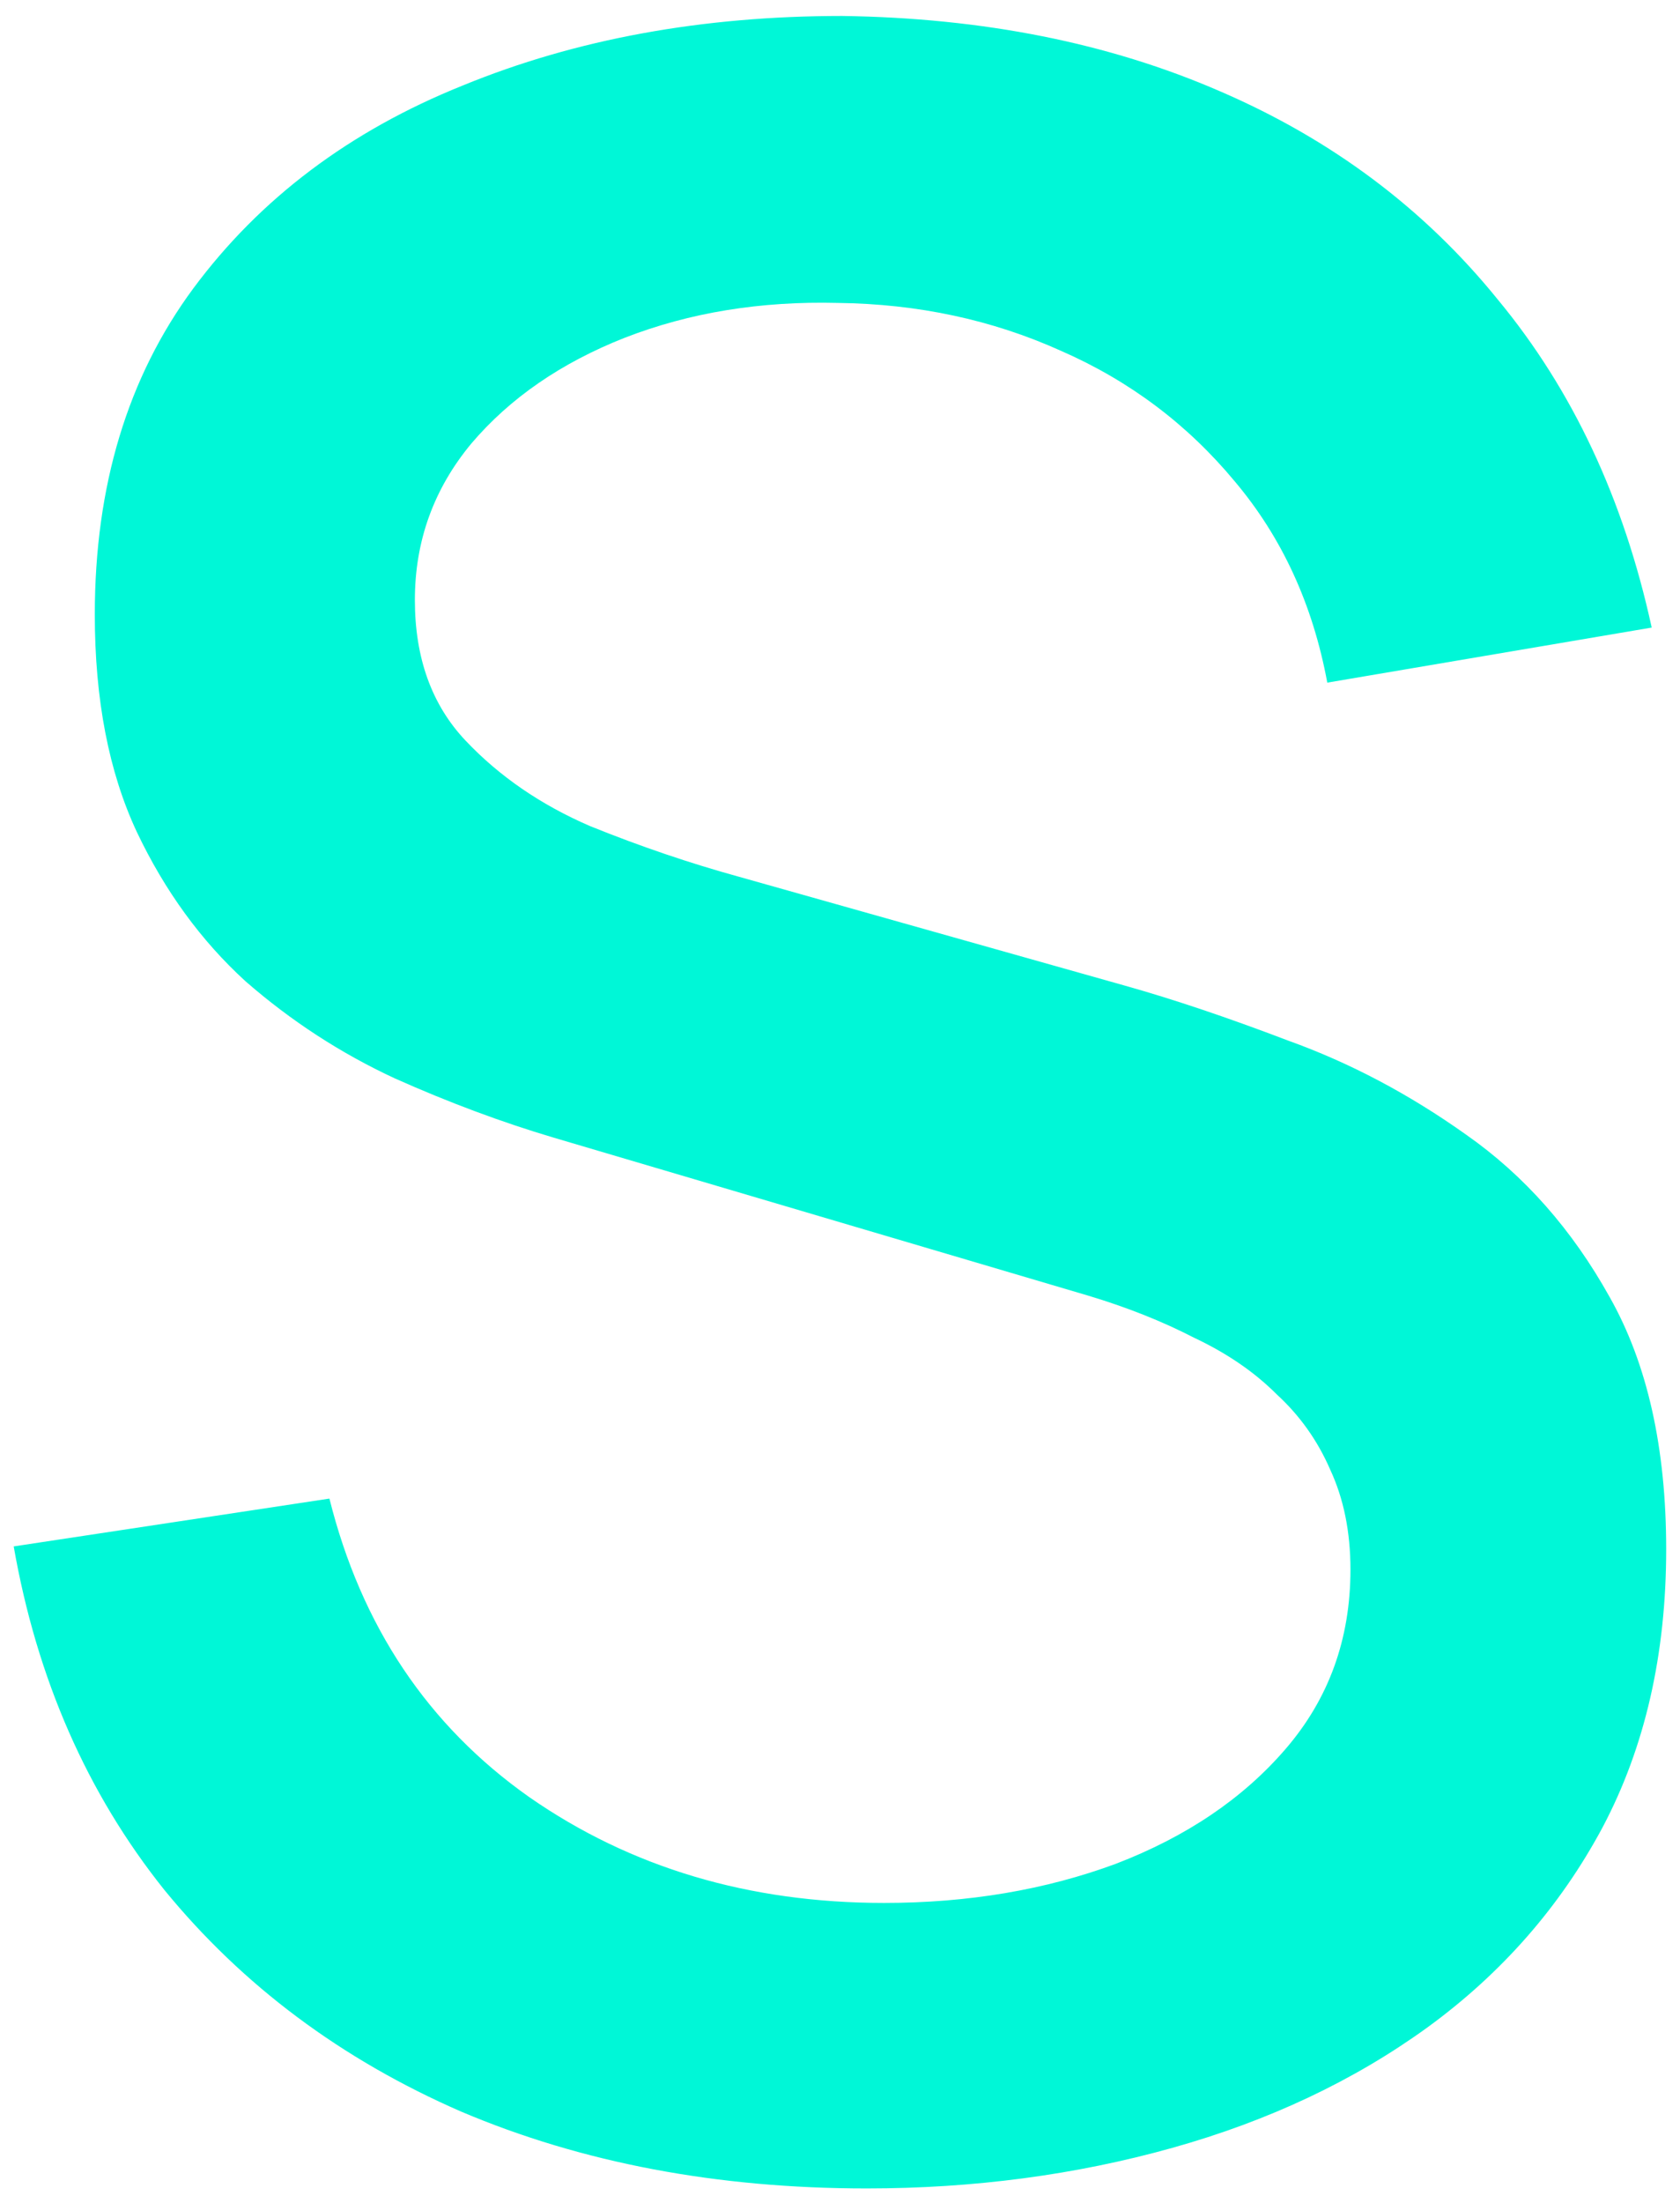 <?xml version="1.0" encoding="UTF-8"?> <svg xmlns="http://www.w3.org/2000/svg" width="58" height="76" viewBox="0 0 58 76" fill="none"><path d="M29.923 75.501C24.756 75.501 20.089 74.618 15.923 72.851C11.789 71.051 8.373 68.501 5.673 65.201C3.006 61.867 1.273 57.917 0.473 53.351L11.373 51.701C12.473 56.101 14.773 59.534 18.273 62.001C21.773 64.434 25.856 65.651 30.523 65.651C33.423 65.651 36.089 65.201 38.523 64.301C40.956 63.367 42.906 62.051 44.373 60.351C45.873 58.617 46.623 56.551 46.623 54.151C46.623 52.851 46.389 51.701 45.923 50.701C45.489 49.701 44.873 48.834 44.073 48.101C43.306 47.334 42.356 46.684 41.223 46.151C40.123 45.584 38.906 45.101 37.573 44.701L19.123 39.251C17.323 38.717 15.489 38.034 13.623 37.201C11.756 36.334 10.039 35.218 8.473 33.851C6.939 32.451 5.689 30.734 4.723 28.701C3.756 26.634 3.273 24.134 3.273 21.201C3.273 16.767 4.406 13.018 6.673 9.951C8.973 6.851 12.073 4.517 15.973 2.951C19.873 1.351 24.239 0.551 29.073 0.551C33.939 0.617 38.289 1.484 42.123 3.151C45.989 4.817 49.189 7.217 51.723 10.351C54.289 13.451 56.056 17.217 57.023 21.651L45.823 23.551C45.323 20.851 44.256 18.534 42.623 16.601C40.989 14.634 38.989 13.134 36.623 12.101C34.256 11.034 31.689 10.484 28.923 10.451C26.256 10.384 23.806 10.784 21.573 11.651C19.373 12.517 17.606 13.734 16.273 15.301C14.973 16.867 14.323 18.667 14.323 20.701C14.323 22.701 14.906 24.317 16.073 25.551C17.239 26.784 18.673 27.767 20.373 28.501C22.106 29.201 23.823 29.784 25.523 30.251L38.823 34.001C40.489 34.468 42.373 35.101 44.473 35.901C46.606 36.667 48.656 37.751 50.623 39.151C52.623 40.551 54.273 42.417 55.573 44.751C56.873 47.051 57.523 49.951 57.523 53.451C57.523 57.084 56.789 60.284 55.323 63.051C53.856 65.784 51.839 68.084 49.273 69.951C46.739 71.784 43.806 73.168 40.473 74.101C37.139 75.034 33.623 75.501 29.923 75.501Z" fill="#00F7D7"></path></svg> 
